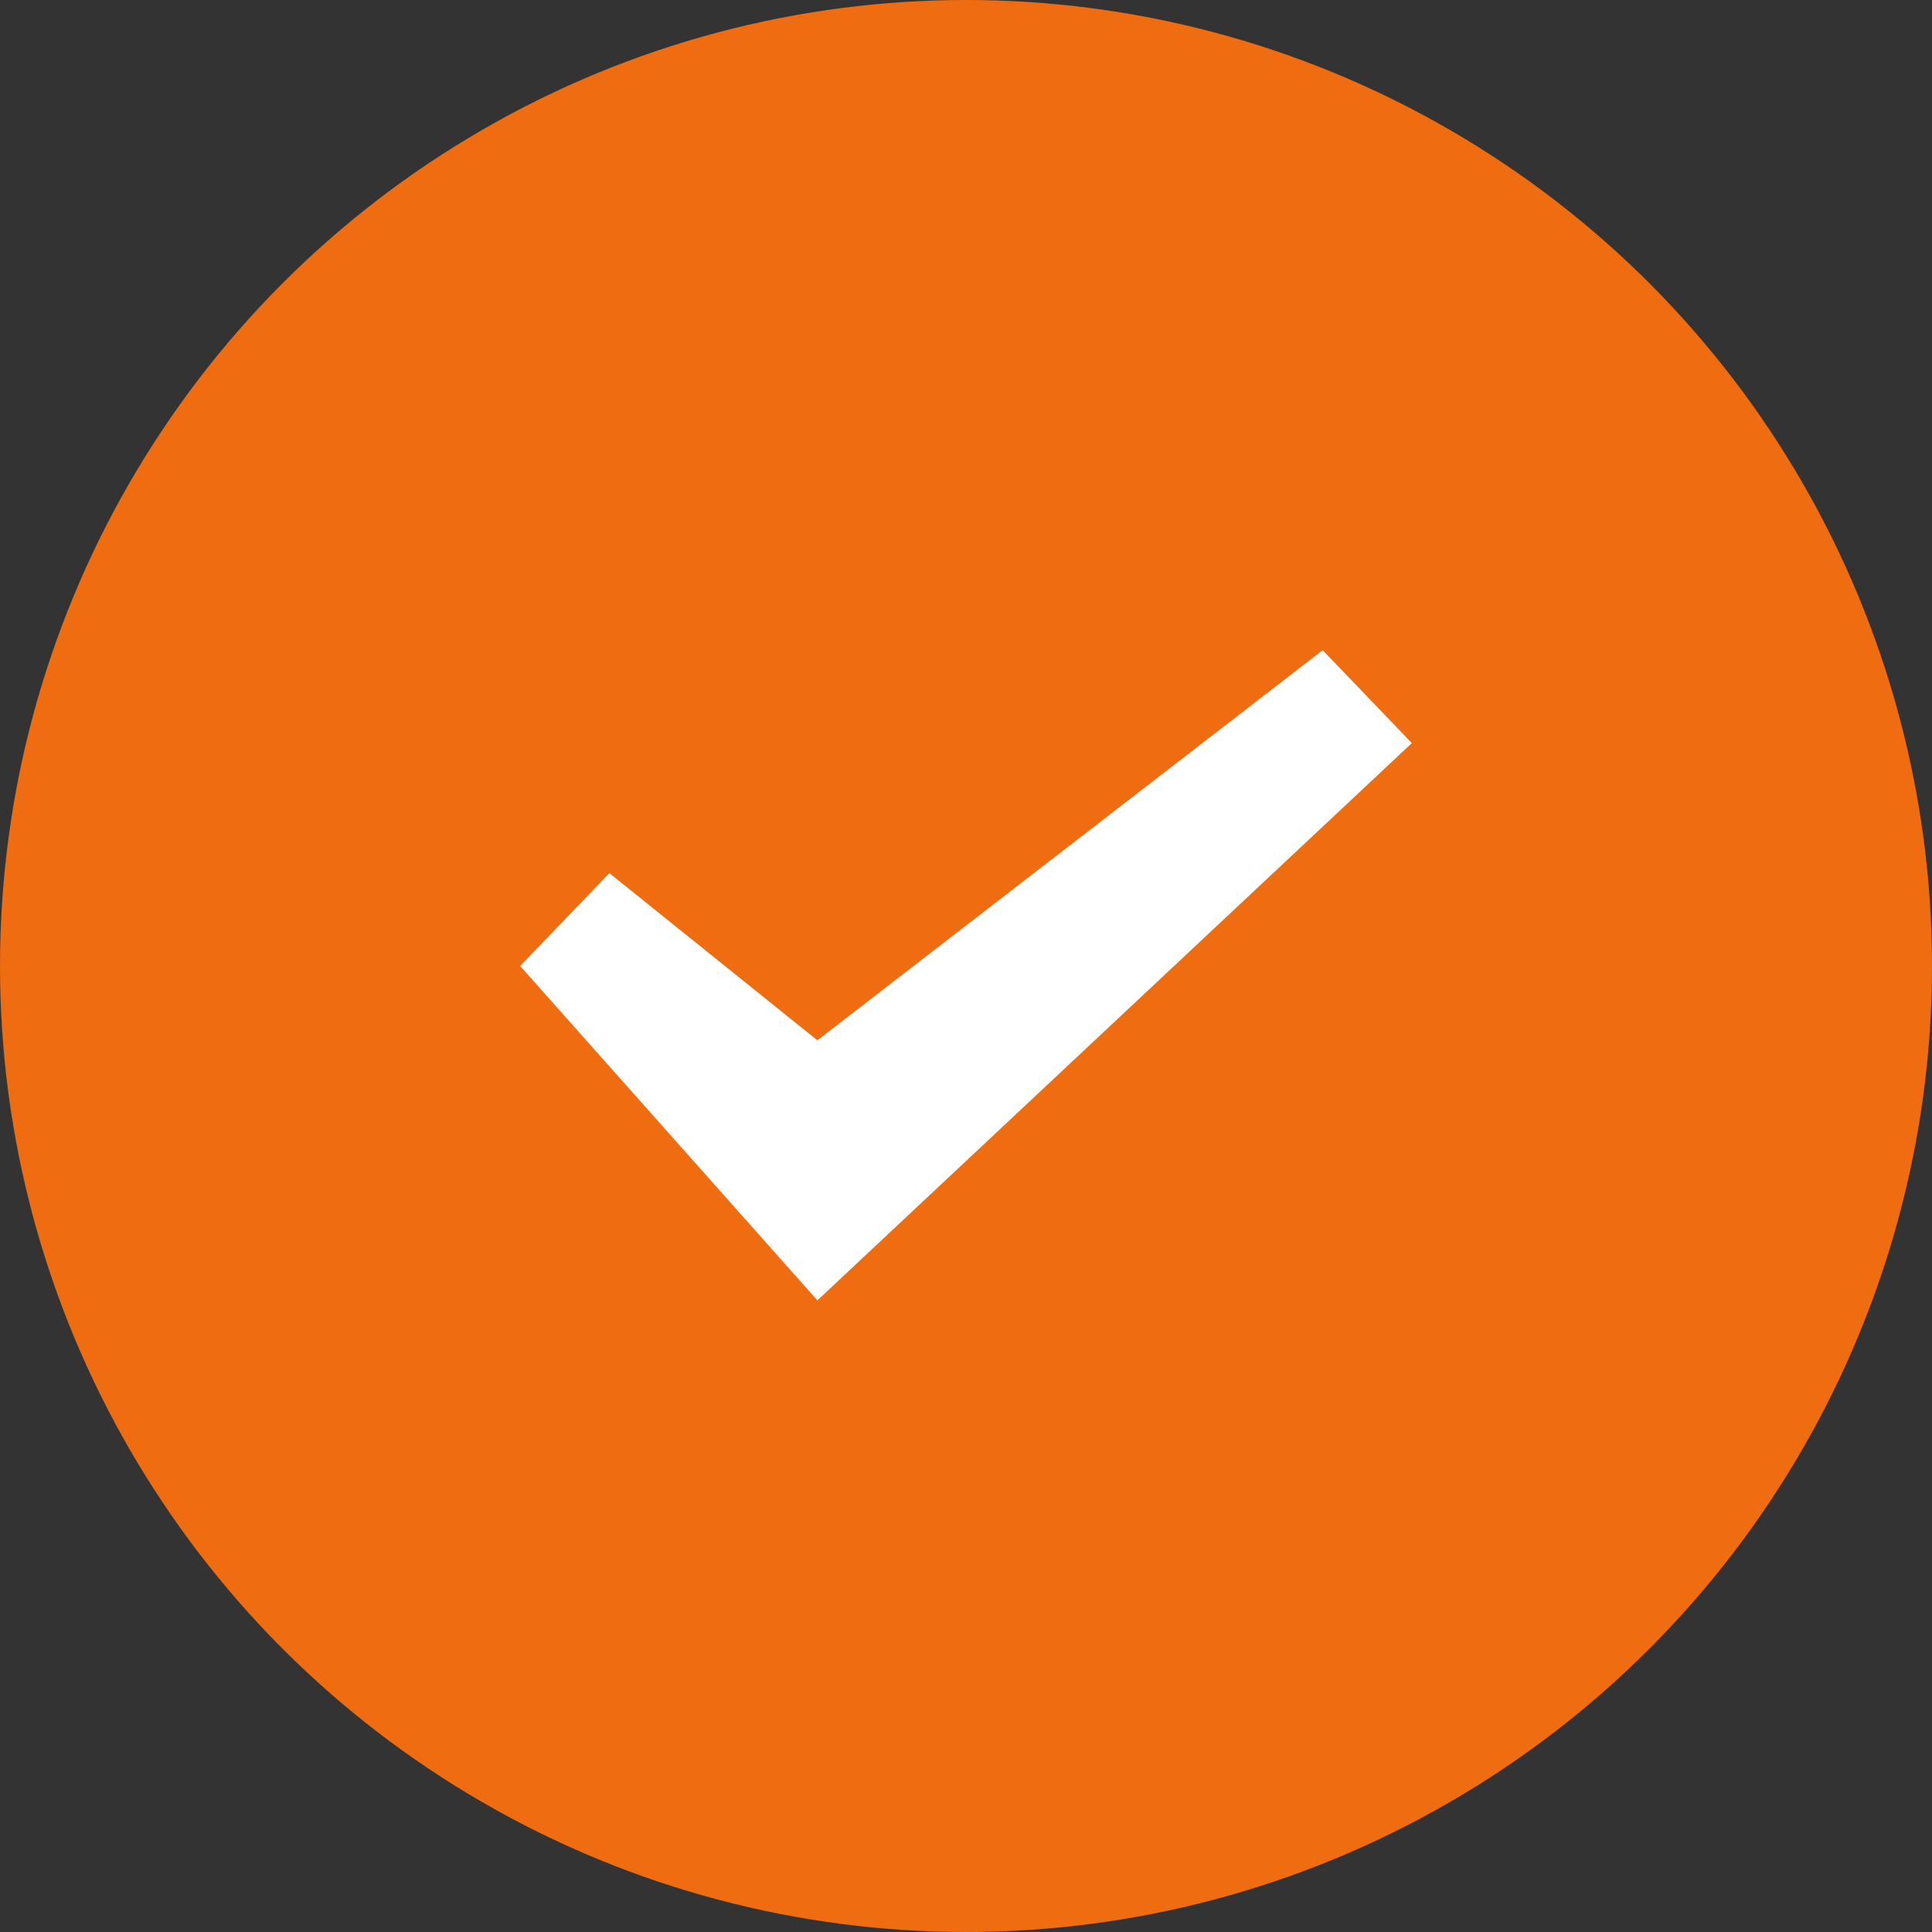 <svg width="52" height="52" viewBox="0 0 52 52" fill="none" xmlns="http://www.w3.org/2000/svg">
<rect x="0" y="0" width="52" height="52" fill="#333333" stroke="none"/>
<circle cx="26" cy="26" r="26" fill="#EF6C10"/>
<path transform="translate(14,17)" d="M0 9L2.4 6.5L8 11L21.6 0.5L24 3L8 18L0 9Z" fill="white"/>
</svg>
